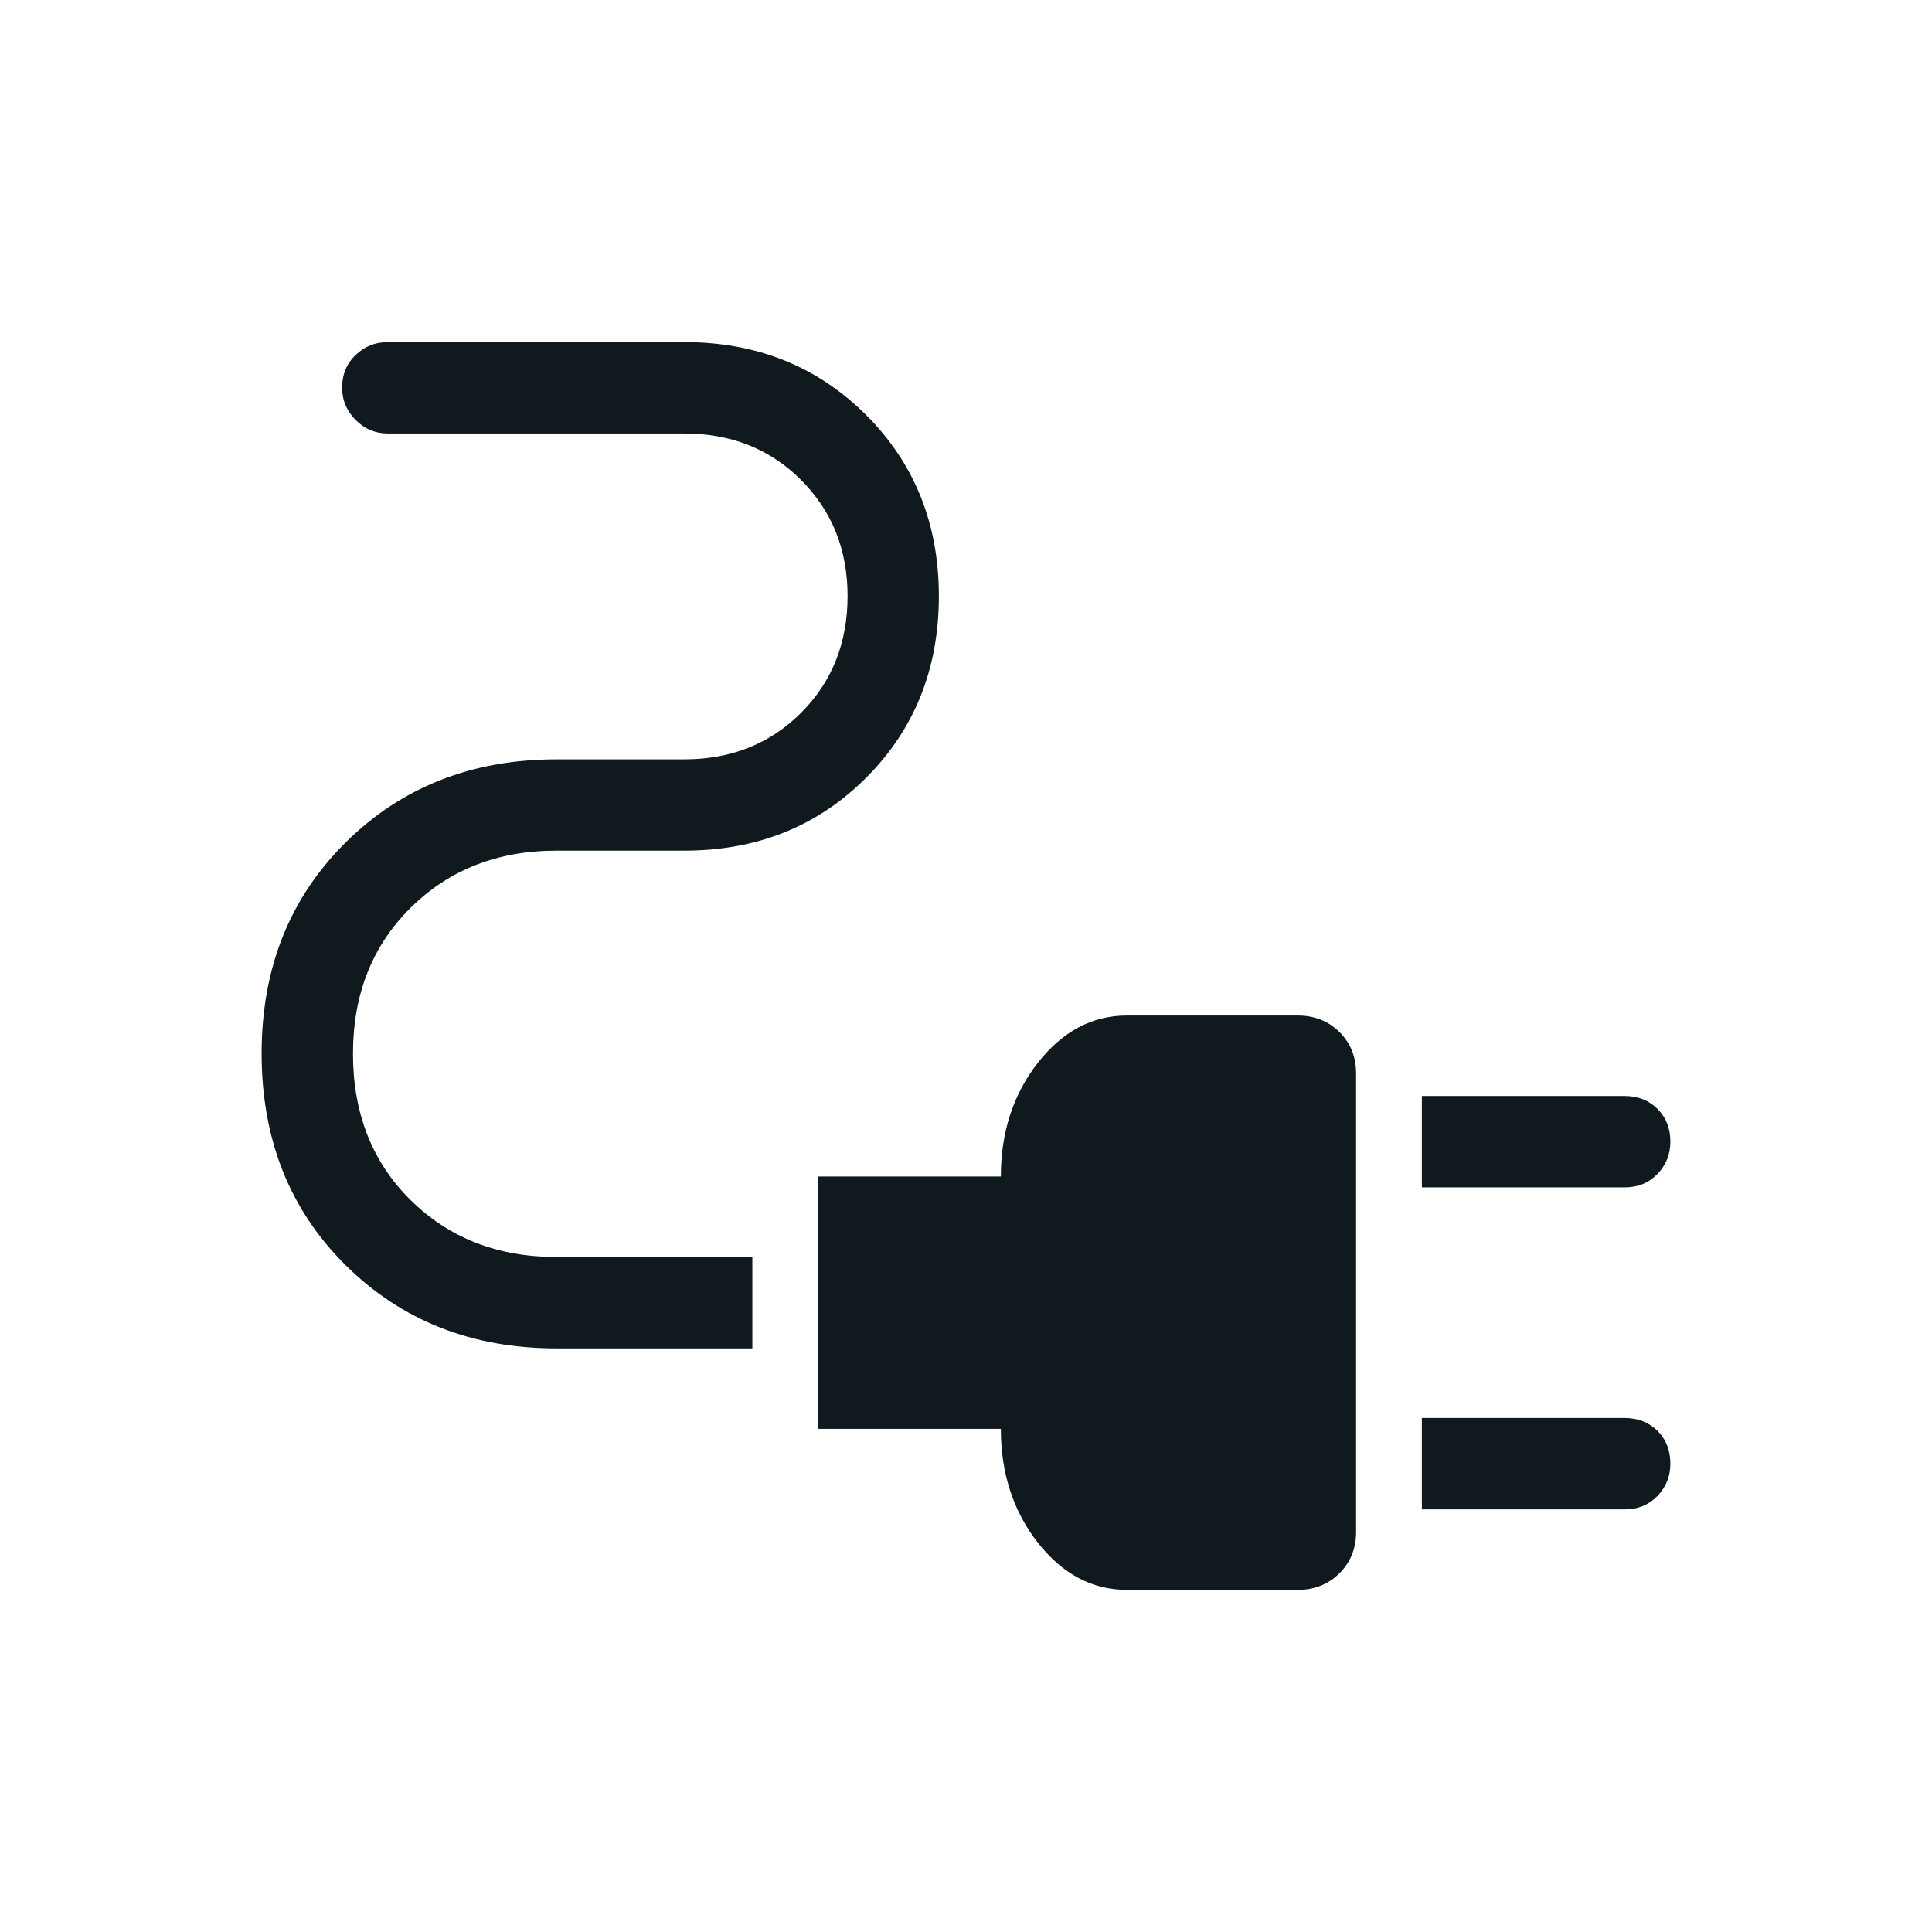 <svg width="24" height="24" viewBox="0 0 24 24" fill="none" xmlns="http://www.w3.org/2000/svg">
<path d="M17.663 14.75V13.615H20.183C20.348 13.615 20.483 13.669 20.59 13.775C20.697 13.882 20.75 14.018 20.75 14.183C20.75 14.338 20.697 14.471 20.59 14.583C20.483 14.694 20.348 14.75 20.183 14.75H17.663ZM17.663 18.75V17.615H20.183C20.348 17.615 20.483 17.669 20.59 17.775C20.697 17.882 20.75 18.018 20.75 18.183C20.75 18.338 20.697 18.471 20.59 18.583C20.483 18.694 20.348 18.75 20.183 18.75H17.663ZM14 19.75C13.568 19.75 13.199 19.554 12.892 19.163C12.586 18.771 12.433 18.3 12.433 17.75H10.164V14.615H12.433C12.433 14.065 12.586 13.595 12.892 13.203C13.199 12.811 13.568 12.615 14 12.615H16.12C16.327 12.615 16.5 12.683 16.638 12.819C16.777 12.956 16.846 13.128 16.846 13.336V19.029C16.846 19.237 16.776 19.41 16.637 19.546C16.498 19.682 16.327 19.75 16.125 19.75H14ZM6.913 16.75C5.861 16.75 4.987 16.405 4.292 15.715C3.597 15.026 3.25 14.149 3.25 13.086C3.25 12.03 3.597 11.157 4.292 10.467C4.987 9.778 5.861 9.433 6.913 9.433H8.5C9.082 9.433 9.566 9.24 9.951 8.855C10.336 8.47 10.529 7.986 10.529 7.404C10.529 6.828 10.336 6.348 9.951 5.962C9.566 5.577 9.082 5.385 8.5 5.385H4.817C4.662 5.385 4.529 5.329 4.418 5.217C4.306 5.105 4.25 4.972 4.25 4.817C4.25 4.652 4.306 4.516 4.418 4.41C4.529 4.303 4.662 4.25 4.817 4.25H8.5C9.403 4.25 10.155 4.552 10.759 5.155C11.362 5.758 11.663 6.508 11.663 7.404C11.663 8.306 11.362 9.059 10.759 9.662C10.155 10.266 9.403 10.567 8.5 10.567H6.913C6.183 10.567 5.579 10.804 5.101 11.277C4.623 11.75 4.385 12.354 4.385 13.088C4.385 13.829 4.623 14.436 5.101 14.908C5.579 15.38 6.183 15.615 6.913 15.615H9.346V16.75H6.913Z" fill="#0F191E"/>
</svg>
